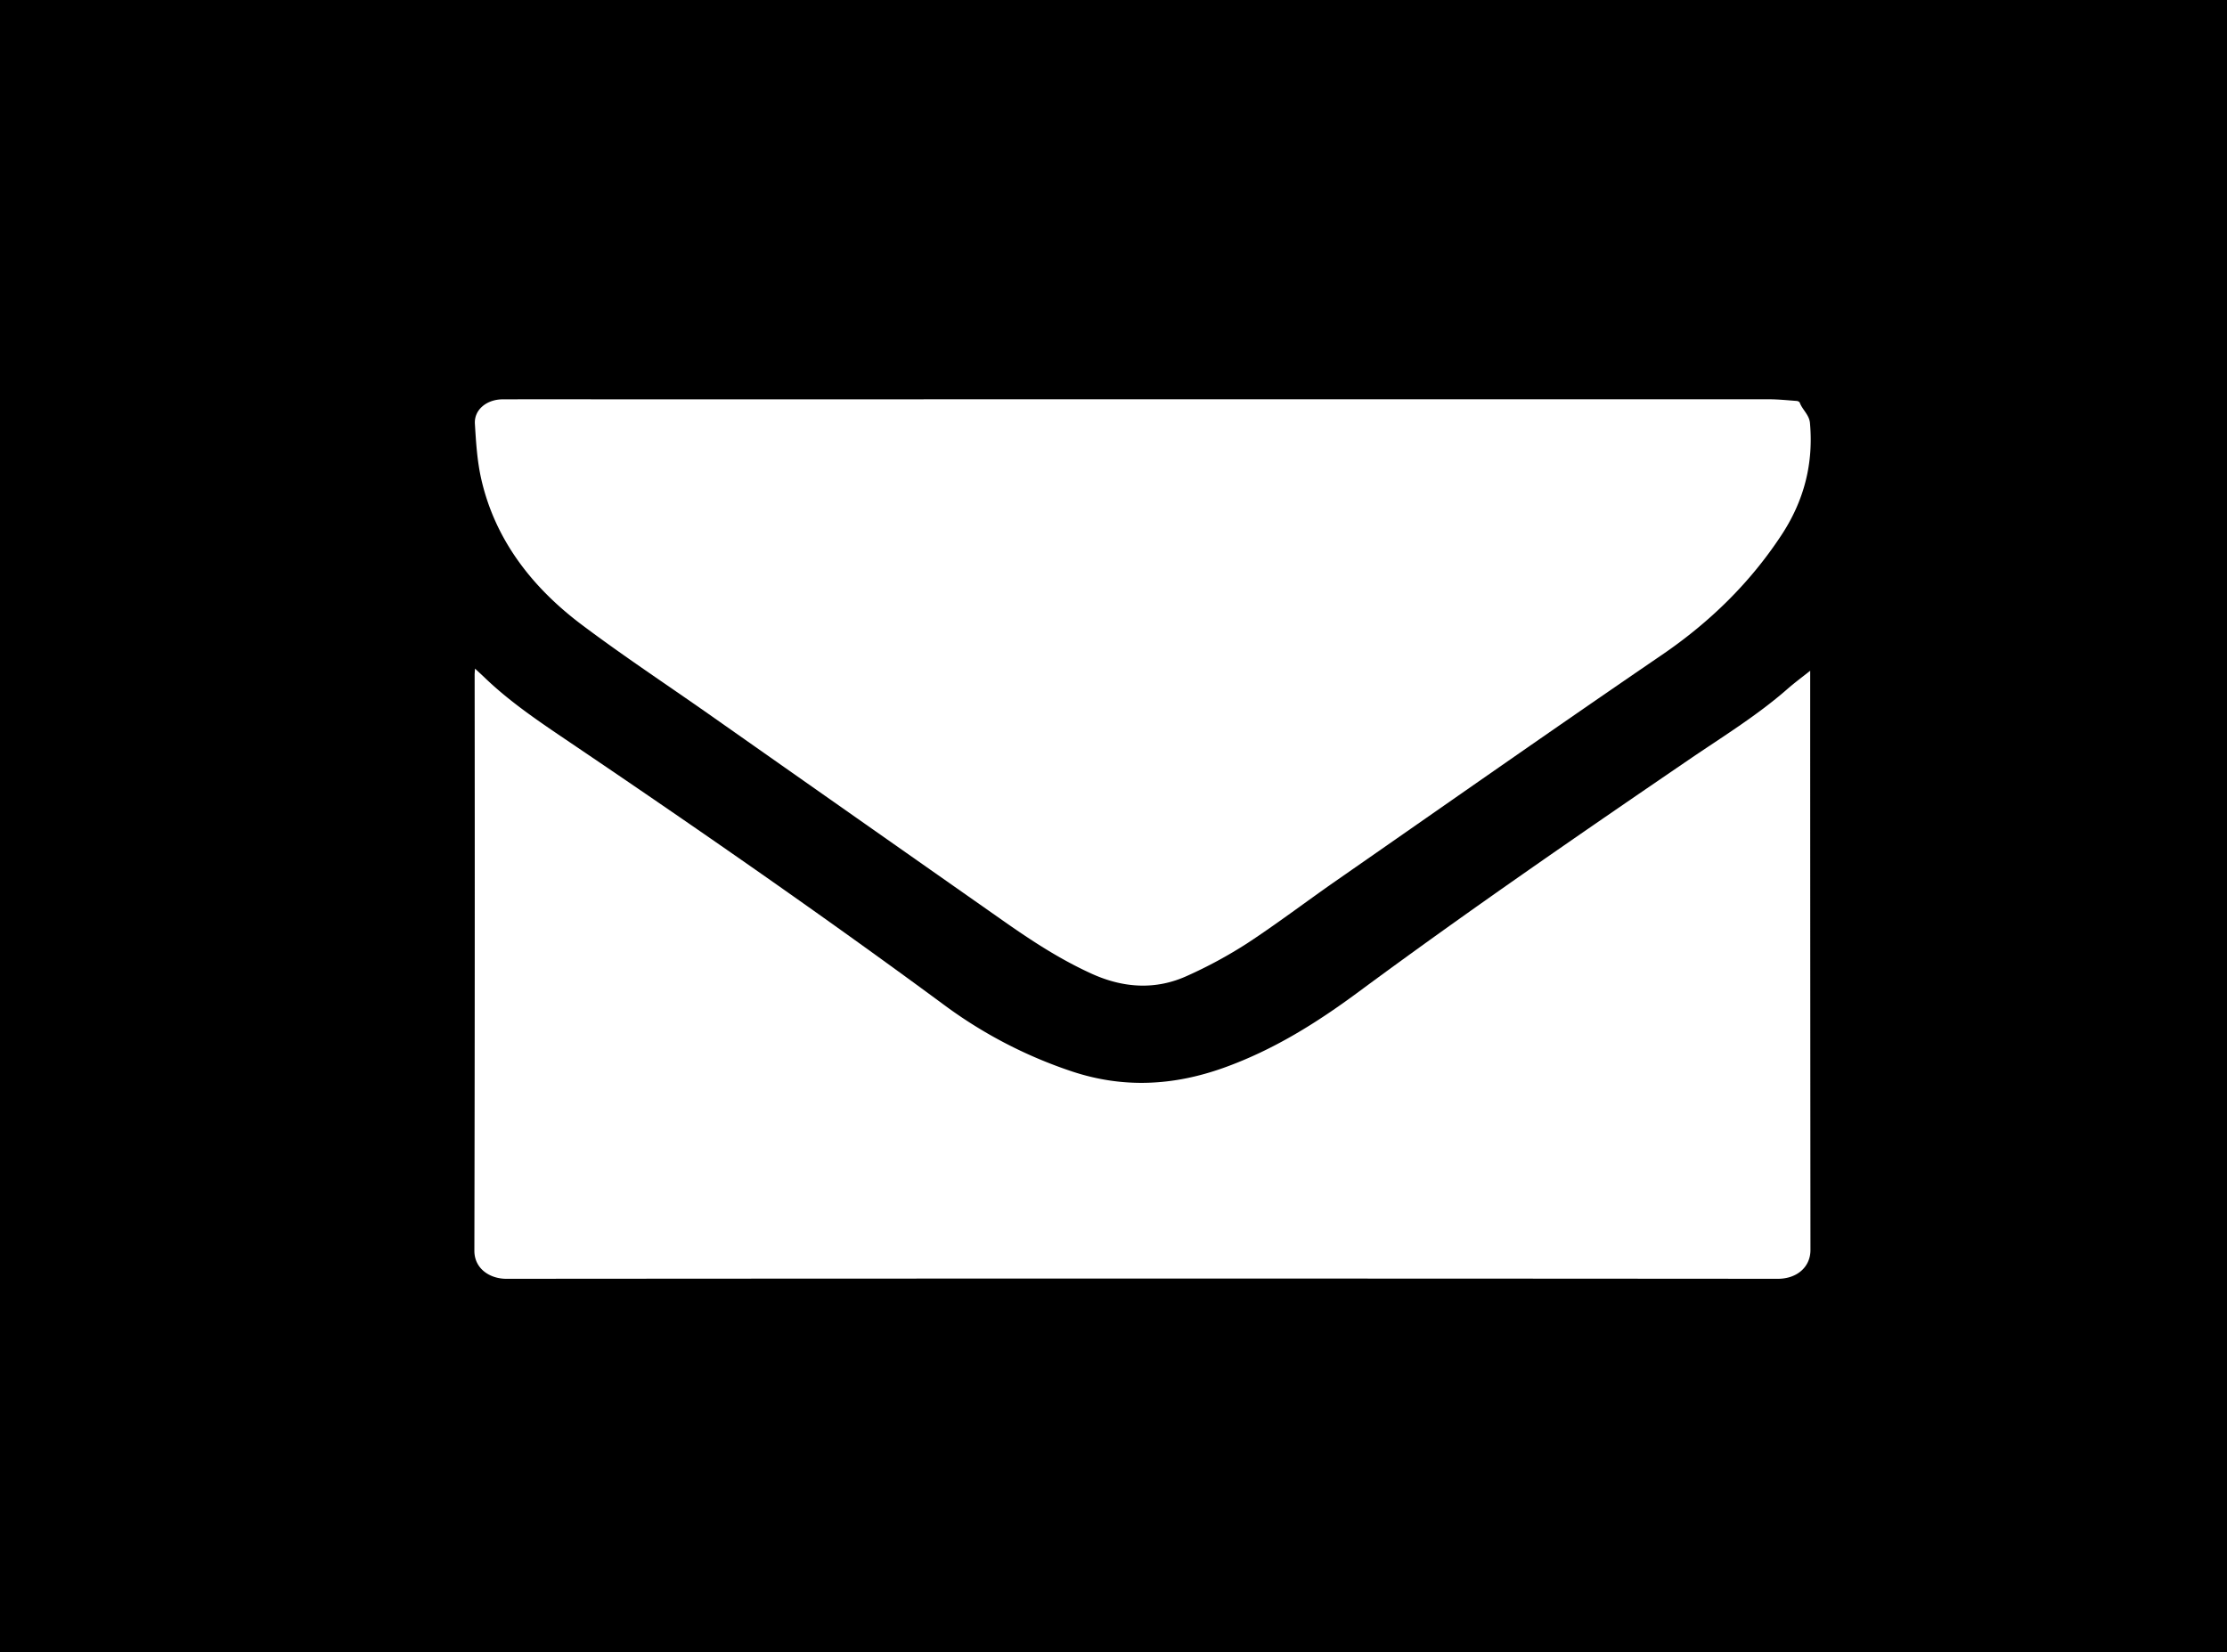 <svg xmlns="http://www.w3.org/2000/svg" viewBox="0 0 1113 826"><defs><style>.cls-1{fill:#fff;}</style></defs><g id="Layer_2" data-name="Layer 2"><rect width="1113" height="826"/></g><g id="Layer_1" data-name="Layer 1"><path d="M141-228.27q158.61,0,317.23-.07c25.88,0,45.89,9.09,60.63,27.48A52.48,52.48,0,0,1,530.24-170c.07,1.27,0,2.55,0,3.82q0,206.51,0,413c0,25.62-13.78,44-39,56-8.65,4.13-18.16,5.87-28,6.1-.89,0-1.79,0-2.68,0q-319.57,0-639.16.07c-36,0-61-23.16-67.17-44.05a64.32,64.32,0,0,1-2.6-18c-.14-137.76.07-275.53-.25-413.29-.07-31.82,25.85-53.43,48.82-59.41A93.71,93.71,0,0,1-176-228.29Q-17.5-228.24,141-228.27Zm-1.16,48.87H-107.75c-23.67,0-47.35,0-71,0-8.07,0-14.35,5.21-13.91,12.23.56,9.27,1.13,18.65,3.2,27.71,6.72,29.48,24.58,53.48,50.25,72.77C-118.73-51.24-97.12-37-76-22.16Q-2.13,29.71,71.75,81.58c13.79,9.67,27.9,18.92,43.63,26.1s32.1,8.43,48.13,1.06a226.72,226.72,0,0,0,29.82-16.18c15.18-10,29.53-20.91,44.39-31.25C292,23.57,346-14.35,400.66-51.67,425-68.31,444.84-88,460.26-111.38c11.52-17.44,16.12-36.1,14.31-56.15-.36-4.08-3.82-6.63-5.11-10.18-.15-.41-1.06-.8-1.65-.84-4.6-.33-9.21-.82-13.81-.82Q296.89-179.43,139.79-179.4ZM-192.6-44.75c-.1,1.49-.21,2.41-.21,3.34q0,143.83-.13,287.66c0,8.94,7.67,14,16,14q317.7-.24,635.42,0c9.46,0,16.34-5.8,16.32-14.39q-.3-143.53-.13-287.07v-2.51c-3.77,3-7.85,6-11.6,9.31-15,13.17-32.33,23.77-49,35.13C358.4,38.77,302.86,77,248.92,116.9c-20.57,15.22-42.15,28.88-67.3,37.89s-50.05,10.34-75.6,1.91a228.56,228.56,0,0,1-64.41-33.53C-18.41,78.91-79.88,36.25-142-5.74-157.88-16.51-174-27-187.66-40.14-189.13-41.56-190.66-42.94-192.6-44.75Z" transform="translate(430 379)"/><path class="cls-1" d="M139.79-179.4q157.11,0,314.21,0c4.6,0,9.21.49,13.81.82.59,0,1.5.43,1.65.84,1.29,3.55,4.75,6.1,5.11,10.18,1.81,20.05-2.79,38.71-14.31,56.15C444.84-88,425-68.31,400.66-51.67,346-14.35,292,23.57,237.72,61.31c-14.86,10.34-29.21,21.29-44.39,31.25a226.72,226.72,0,0,1-29.82,16.18c-16,7.37-32.27,6.19-48.13-1.06S85.54,91.25,71.75,81.58Q-2.16,29.74-76-22.16c-21.1-14.8-42.71-29.08-63.21-44.5-25.67-19.29-43.53-43.29-50.25-72.77-2.07-9.06-2.64-18.44-3.2-27.71-.44-7,5.84-12.21,13.91-12.23,23.67-.06,47.35,0,71,0Z" transform="translate(430 379)"/><path class="cls-1" d="M-192.6-44.75c1.94,1.81,3.47,3.19,4.94,4.61C-174-27-157.88-16.51-142-5.74c62.08,42,123.55,84.65,183.57,128.91A228.56,228.56,0,0,0,106,156.7c25.55,8.43,50.56,7.06,75.6-1.91s46.73-22.67,67.3-37.89C302.86,77,358.4,38.77,414.09.75c16.65-11.36,34-22,49-35.13,3.75-3.3,7.83-6.3,11.6-9.31v2.51q0,143.54.13,287.07c0,8.59-6.86,14.4-16.32,14.39q-317.72-.24-635.42,0c-8.33,0-16-5.09-16-14q.3-143.83.13-287.66C-192.81-42.34-192.7-43.26-192.6-44.75Z" transform="translate(430 379)"/></g></svg>
